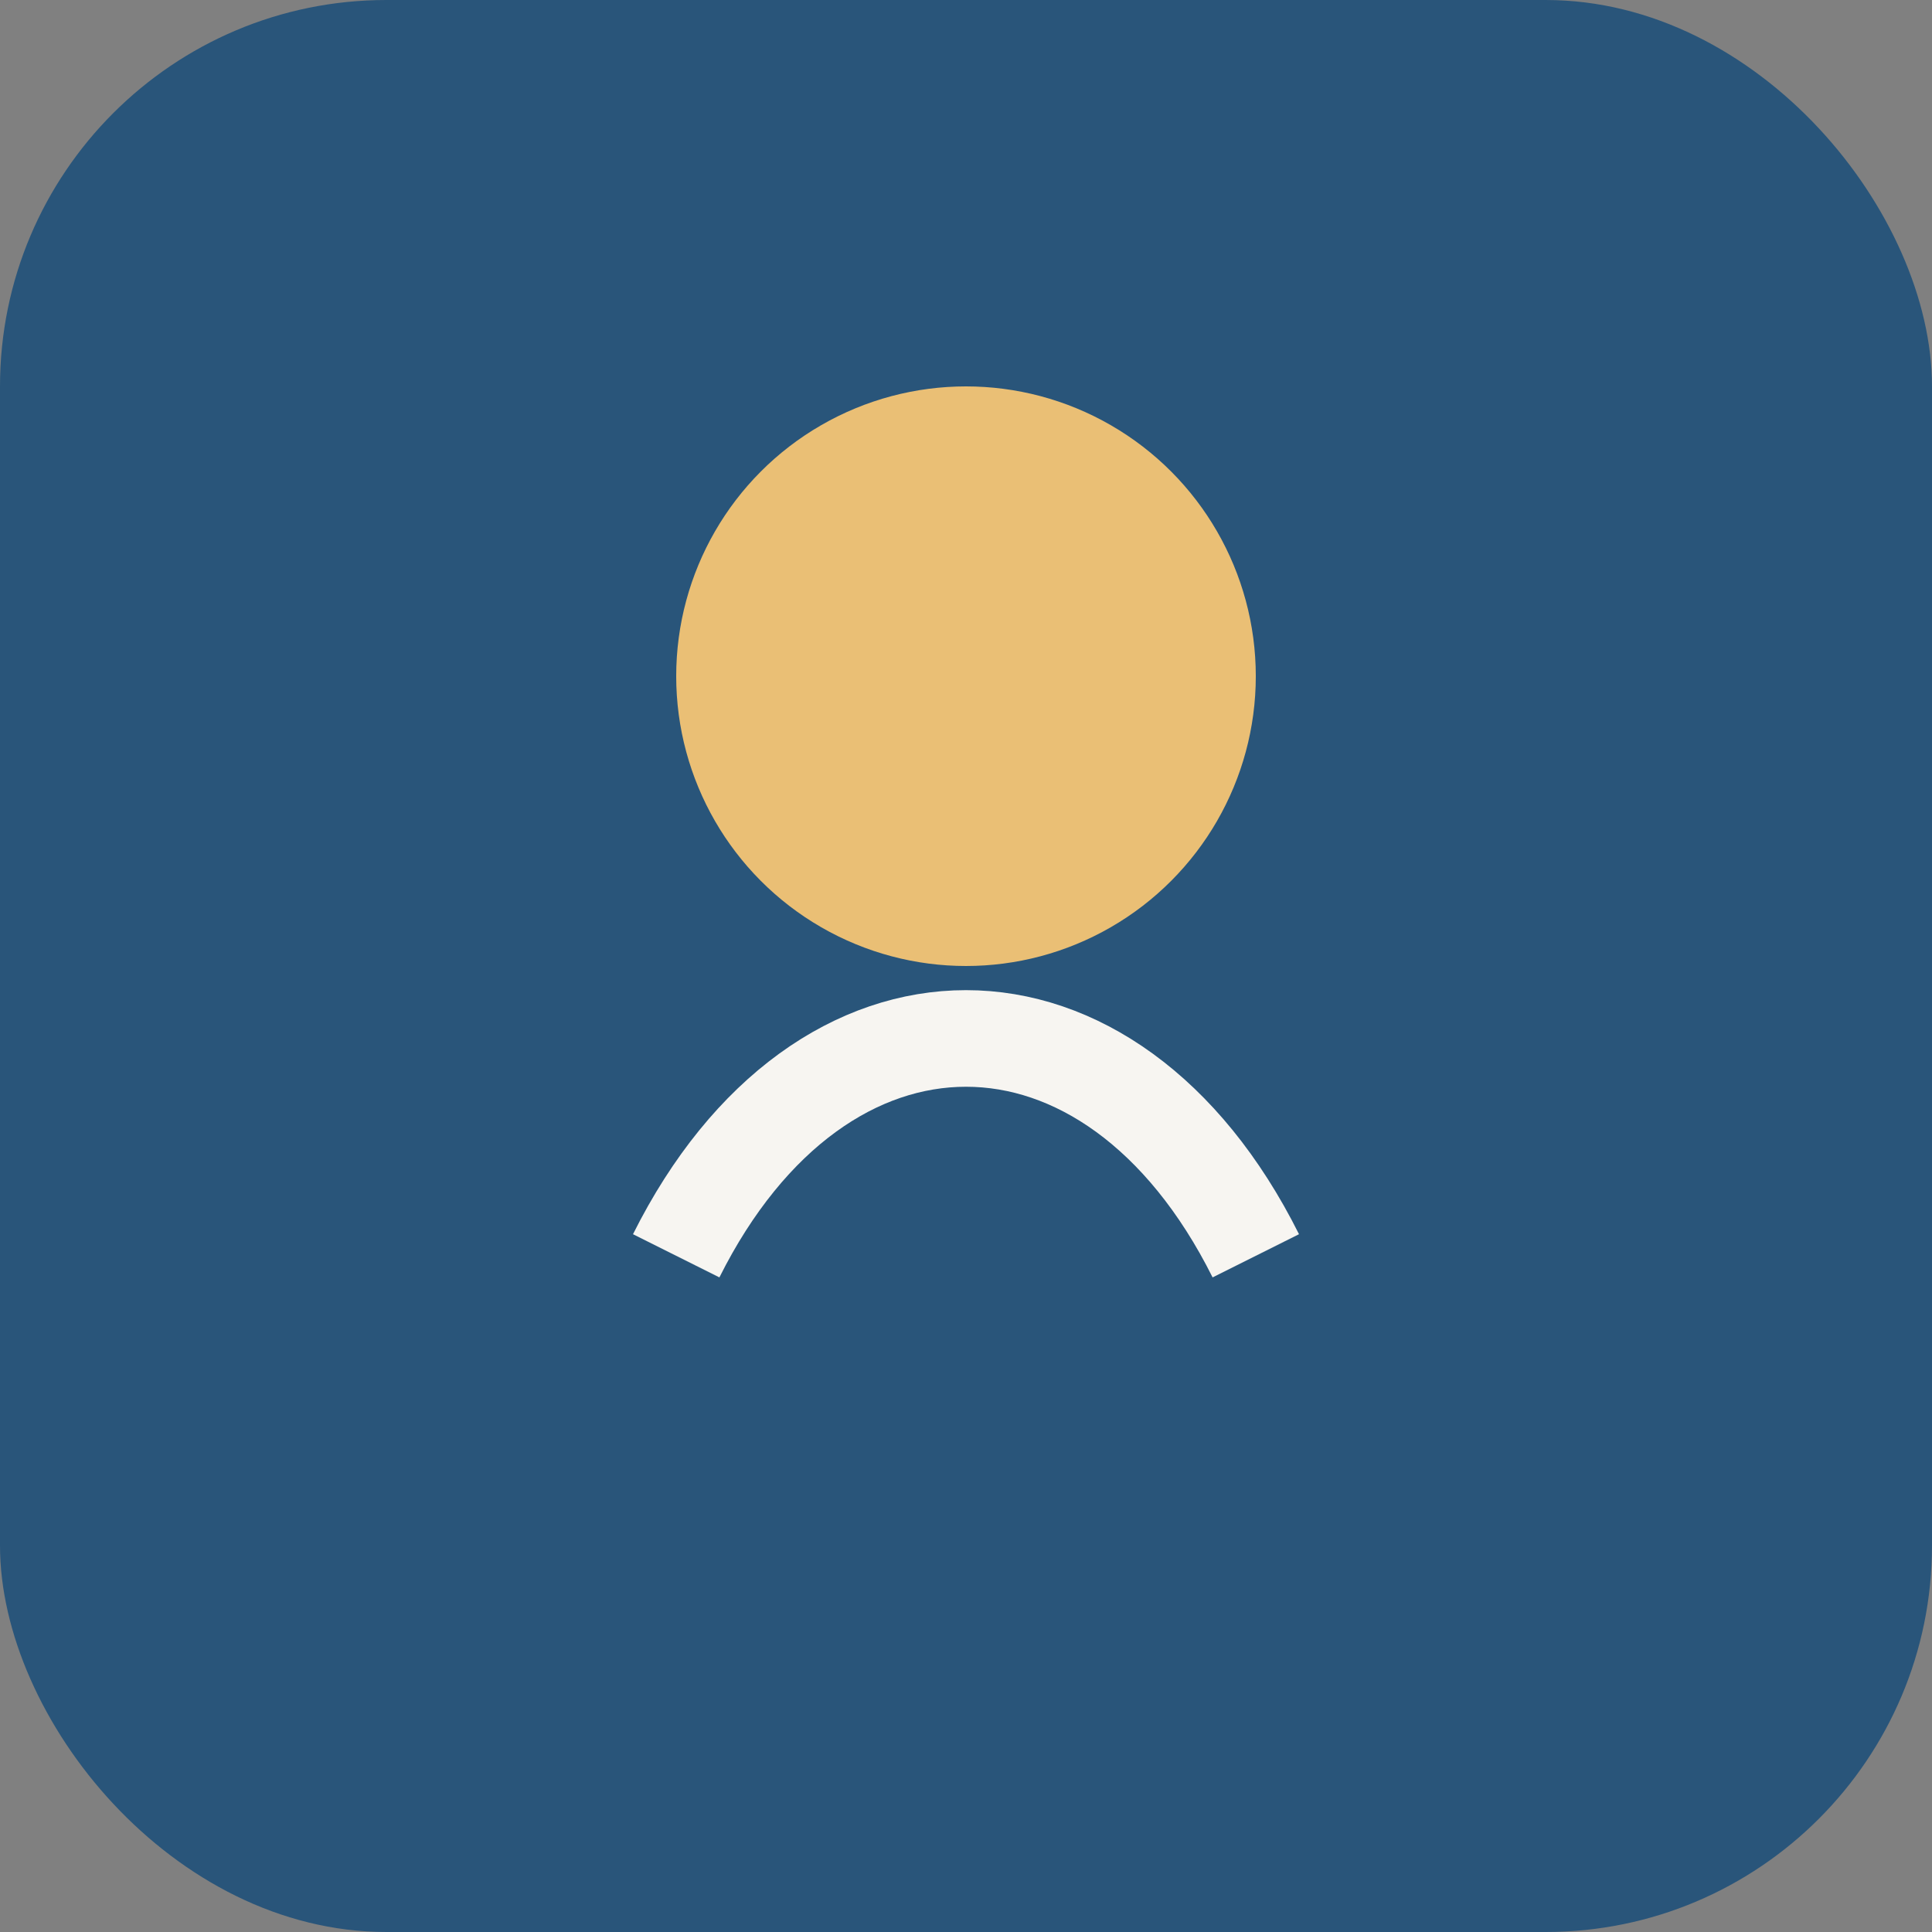 <?xml version="1.0" encoding="UTF-8"?>
<svg xmlns="http://www.w3.org/2000/svg" width="40" height="40" viewBox="0 0 40 40"><rect x="0" y="0" width="40" height="40" fill="#808080" stroke="none"/><rect fill="#29557A" width="40" height="40" rx="8"/><circle cx="20" cy="14" r="6" fill="#EABF75"/><path d="M14 26c3-6 9-6 12 0" fill="none" stroke="#F7F5F1" stroke-width="2"/></svg>